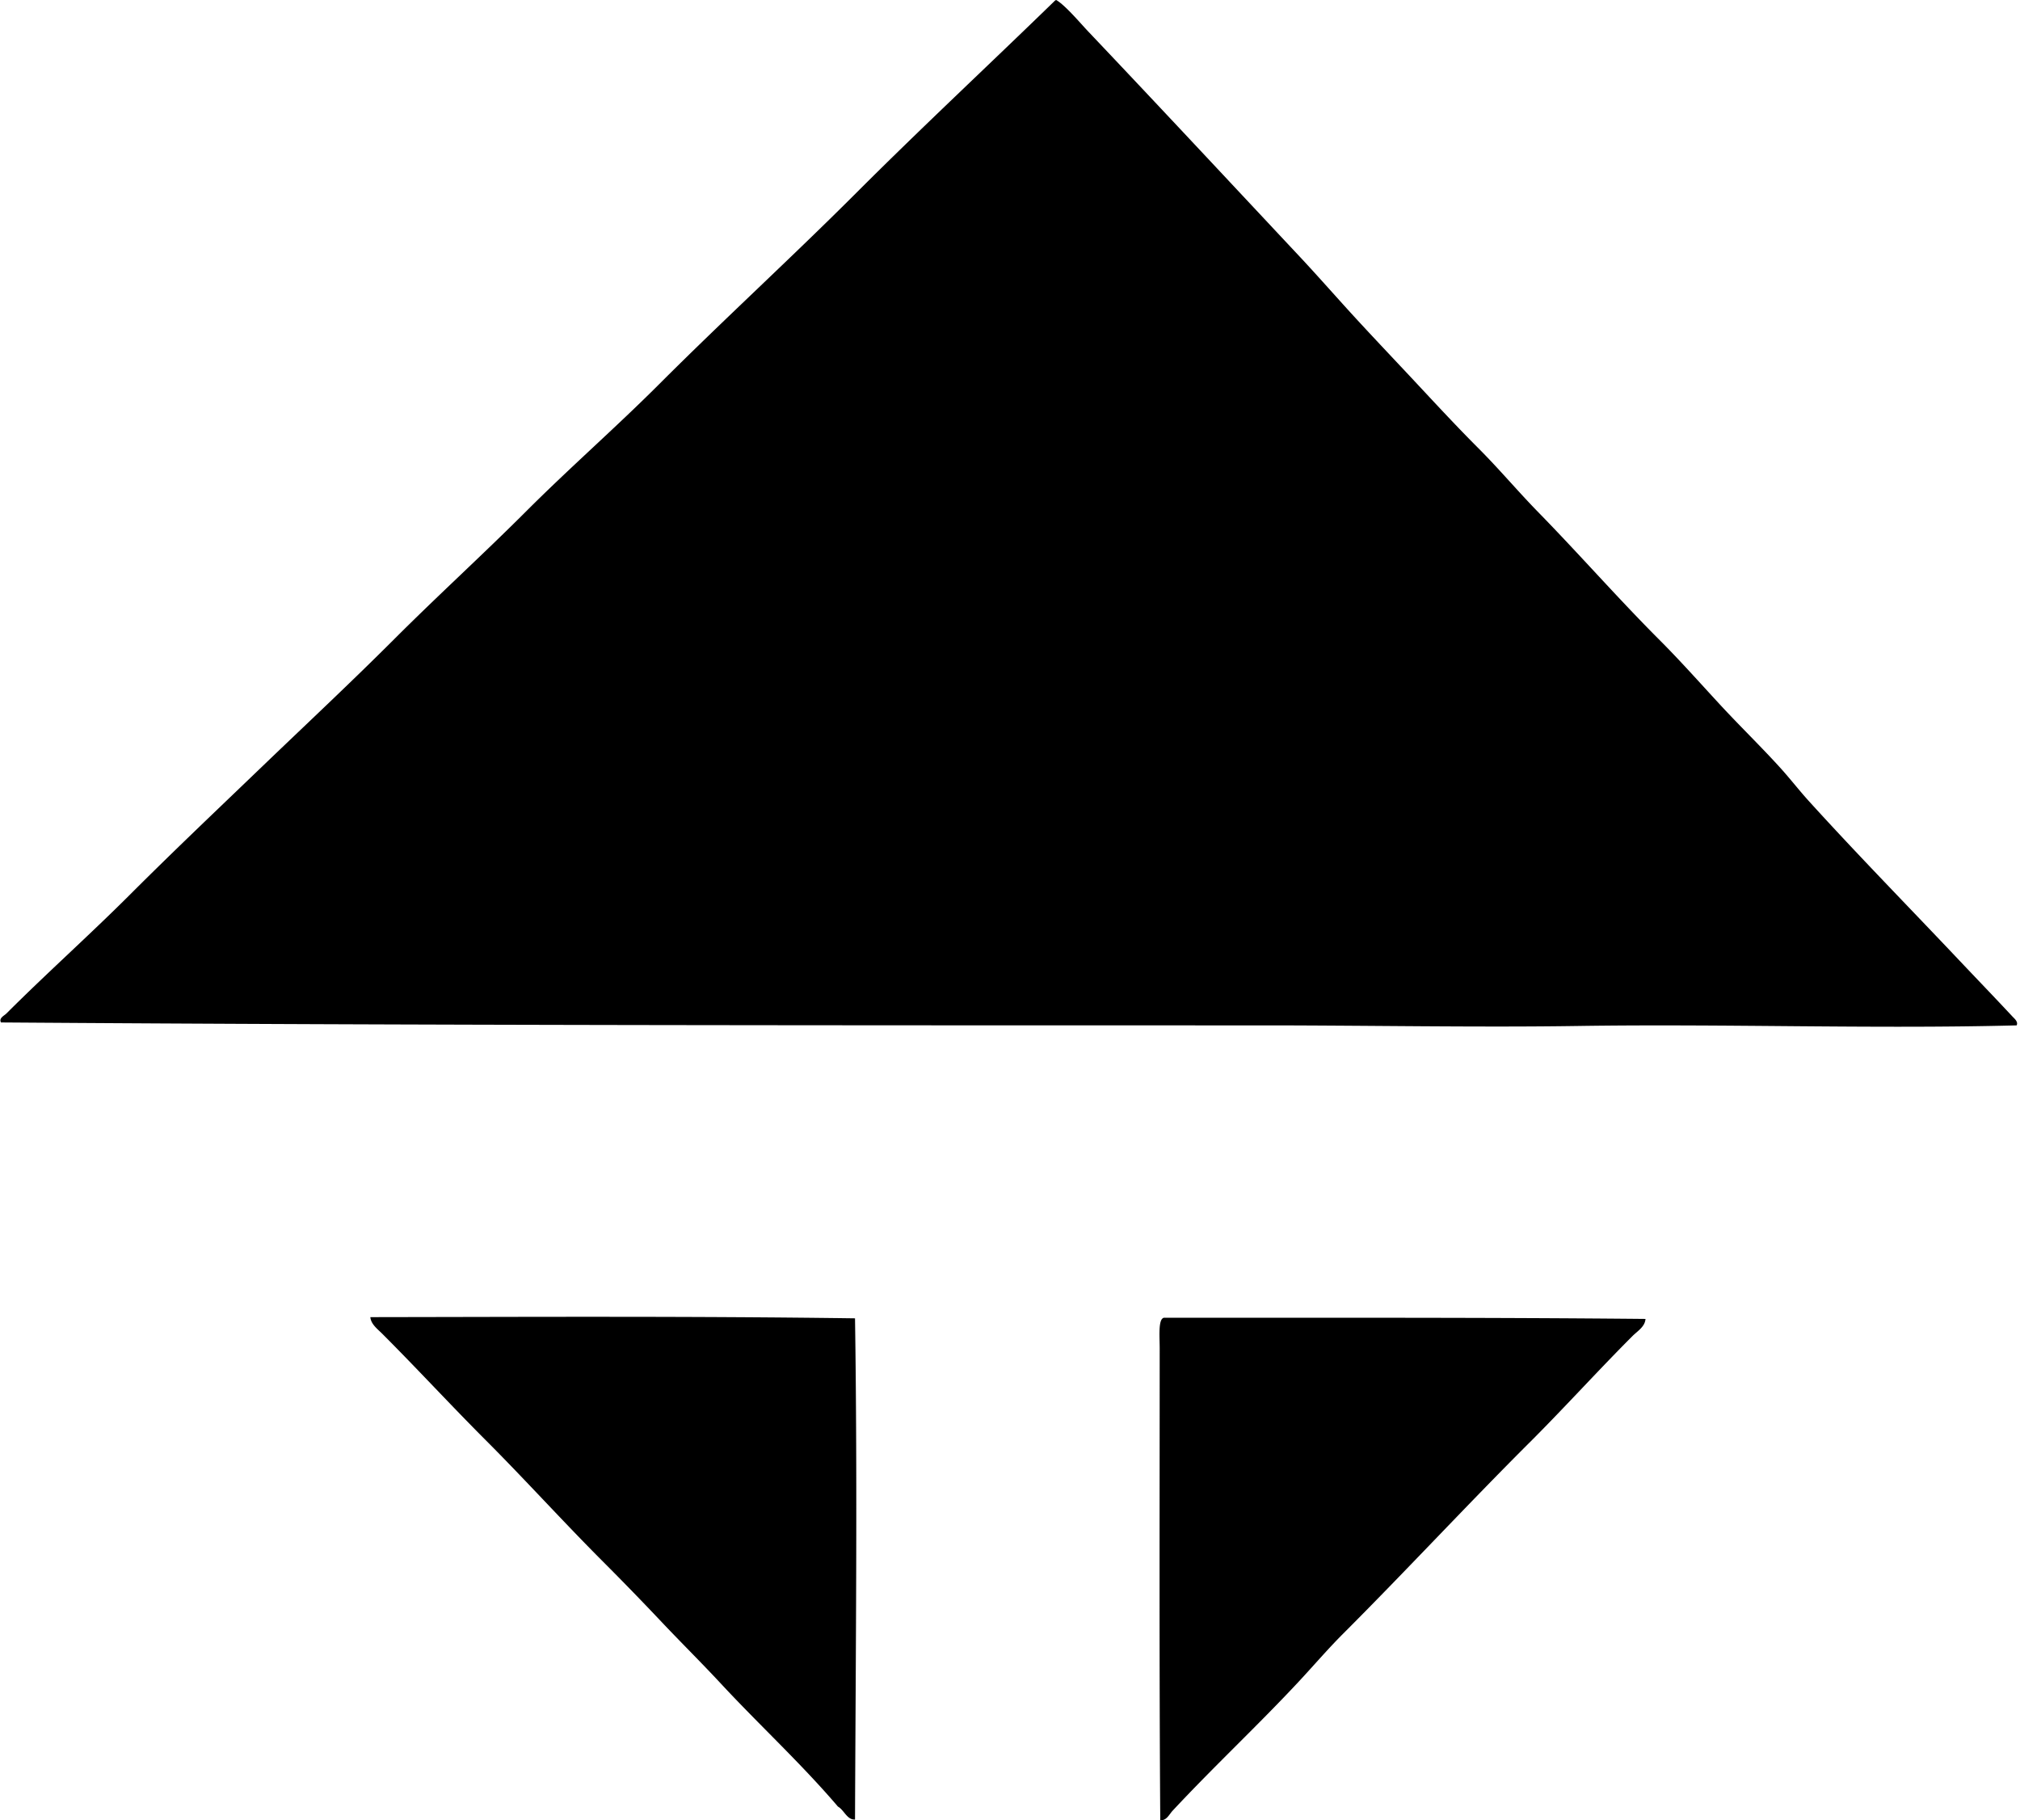 <svg xmlns="http://www.w3.org/2000/svg" width="222" height="200" fill="none" viewBox="0 0 222 200">
  <path fill="#000" fill-rule="evenodd" d="M116.074 0c.984.555 2.642 2.53 3.491 3.426 7.735 8.15 15.514 16.495 23.14 24.628 2.21 2.357 4.339 4.802 6.529 7.176 2.186 2.37 4.398 4.692 6.593 7.045 2.188 2.344 4.385 4.71 6.657 6.982 2.284 2.283 4.355 4.758 6.594 7.044 4.497 4.599 8.764 9.476 13.316 14.027 2.255 2.257 4.424 4.697 6.593 7.046 2.184 2.367 4.509 4.615 6.657 6.98 1.089 1.2 2.076 2.483 3.168 3.685 5.352 5.895 11.037 11.688 16.547 17.518 1.929 2.04 3.87 4.052 5.817 6.14.207.222.655.575.452.97-15.901.408-31.942-.182-48.285.066-10.941.165-23.101-.065-34.453-.066-46.43-.002-92.804.006-138.78-.323-.273-.47.375-.762.582-.97 4.405-4.406 9.182-8.666 13.64-13.122 4.744-4.744 9.644-9.382 14.478-14.026 4.859-4.667 9.782-9.264 14.544-14.027 4.763-4.762 9.726-9.273 14.48-14.026 4.765-4.765 9.85-9.204 14.608-13.961 7.149-7.15 14.552-13.906 21.718-21.073 7.094-7.094 14.484-13.973 21.718-21.007a.449.449 0 0 1 .196-.132ZM93.967 144.855c.277 18.185.073 36.769 0 55.073-.889.044-1.193-1.046-1.875-1.423-4.034-4.729-8.622-8.944-12.863-13.51-2.102-2.262-4.325-4.459-6.465-6.721a330.318 330.318 0 0 0-6.464-6.658c-4.386-4.385-8.544-8.996-12.928-13.382-3.838-3.839-7.506-7.829-11.376-11.698-.498-.499-1.23-1.035-1.293-1.811 17.427-.025 35.153-.117 53.264.13Zm86.874.065c-.054.862-.895 1.348-1.421 1.874-3.895 3.894-7.748 8.174-11.7 12.087-6.761 6.765-13.309 13.827-20.103 20.621-1.688 1.687-3.263 3.532-4.912 5.3-4.483 4.805-9.312 9.308-13.833 14.155-.368.395-.675 1.123-1.357 1.035-.12-16.619-.064-34.577-.064-51.841 0-1.124-.14-2.754.258-3.232a.463.463 0 0 1 .195-.13c17.774.009 35.274-.039 52.937.131Z" clip-rule="evenodd"/>
</svg>
